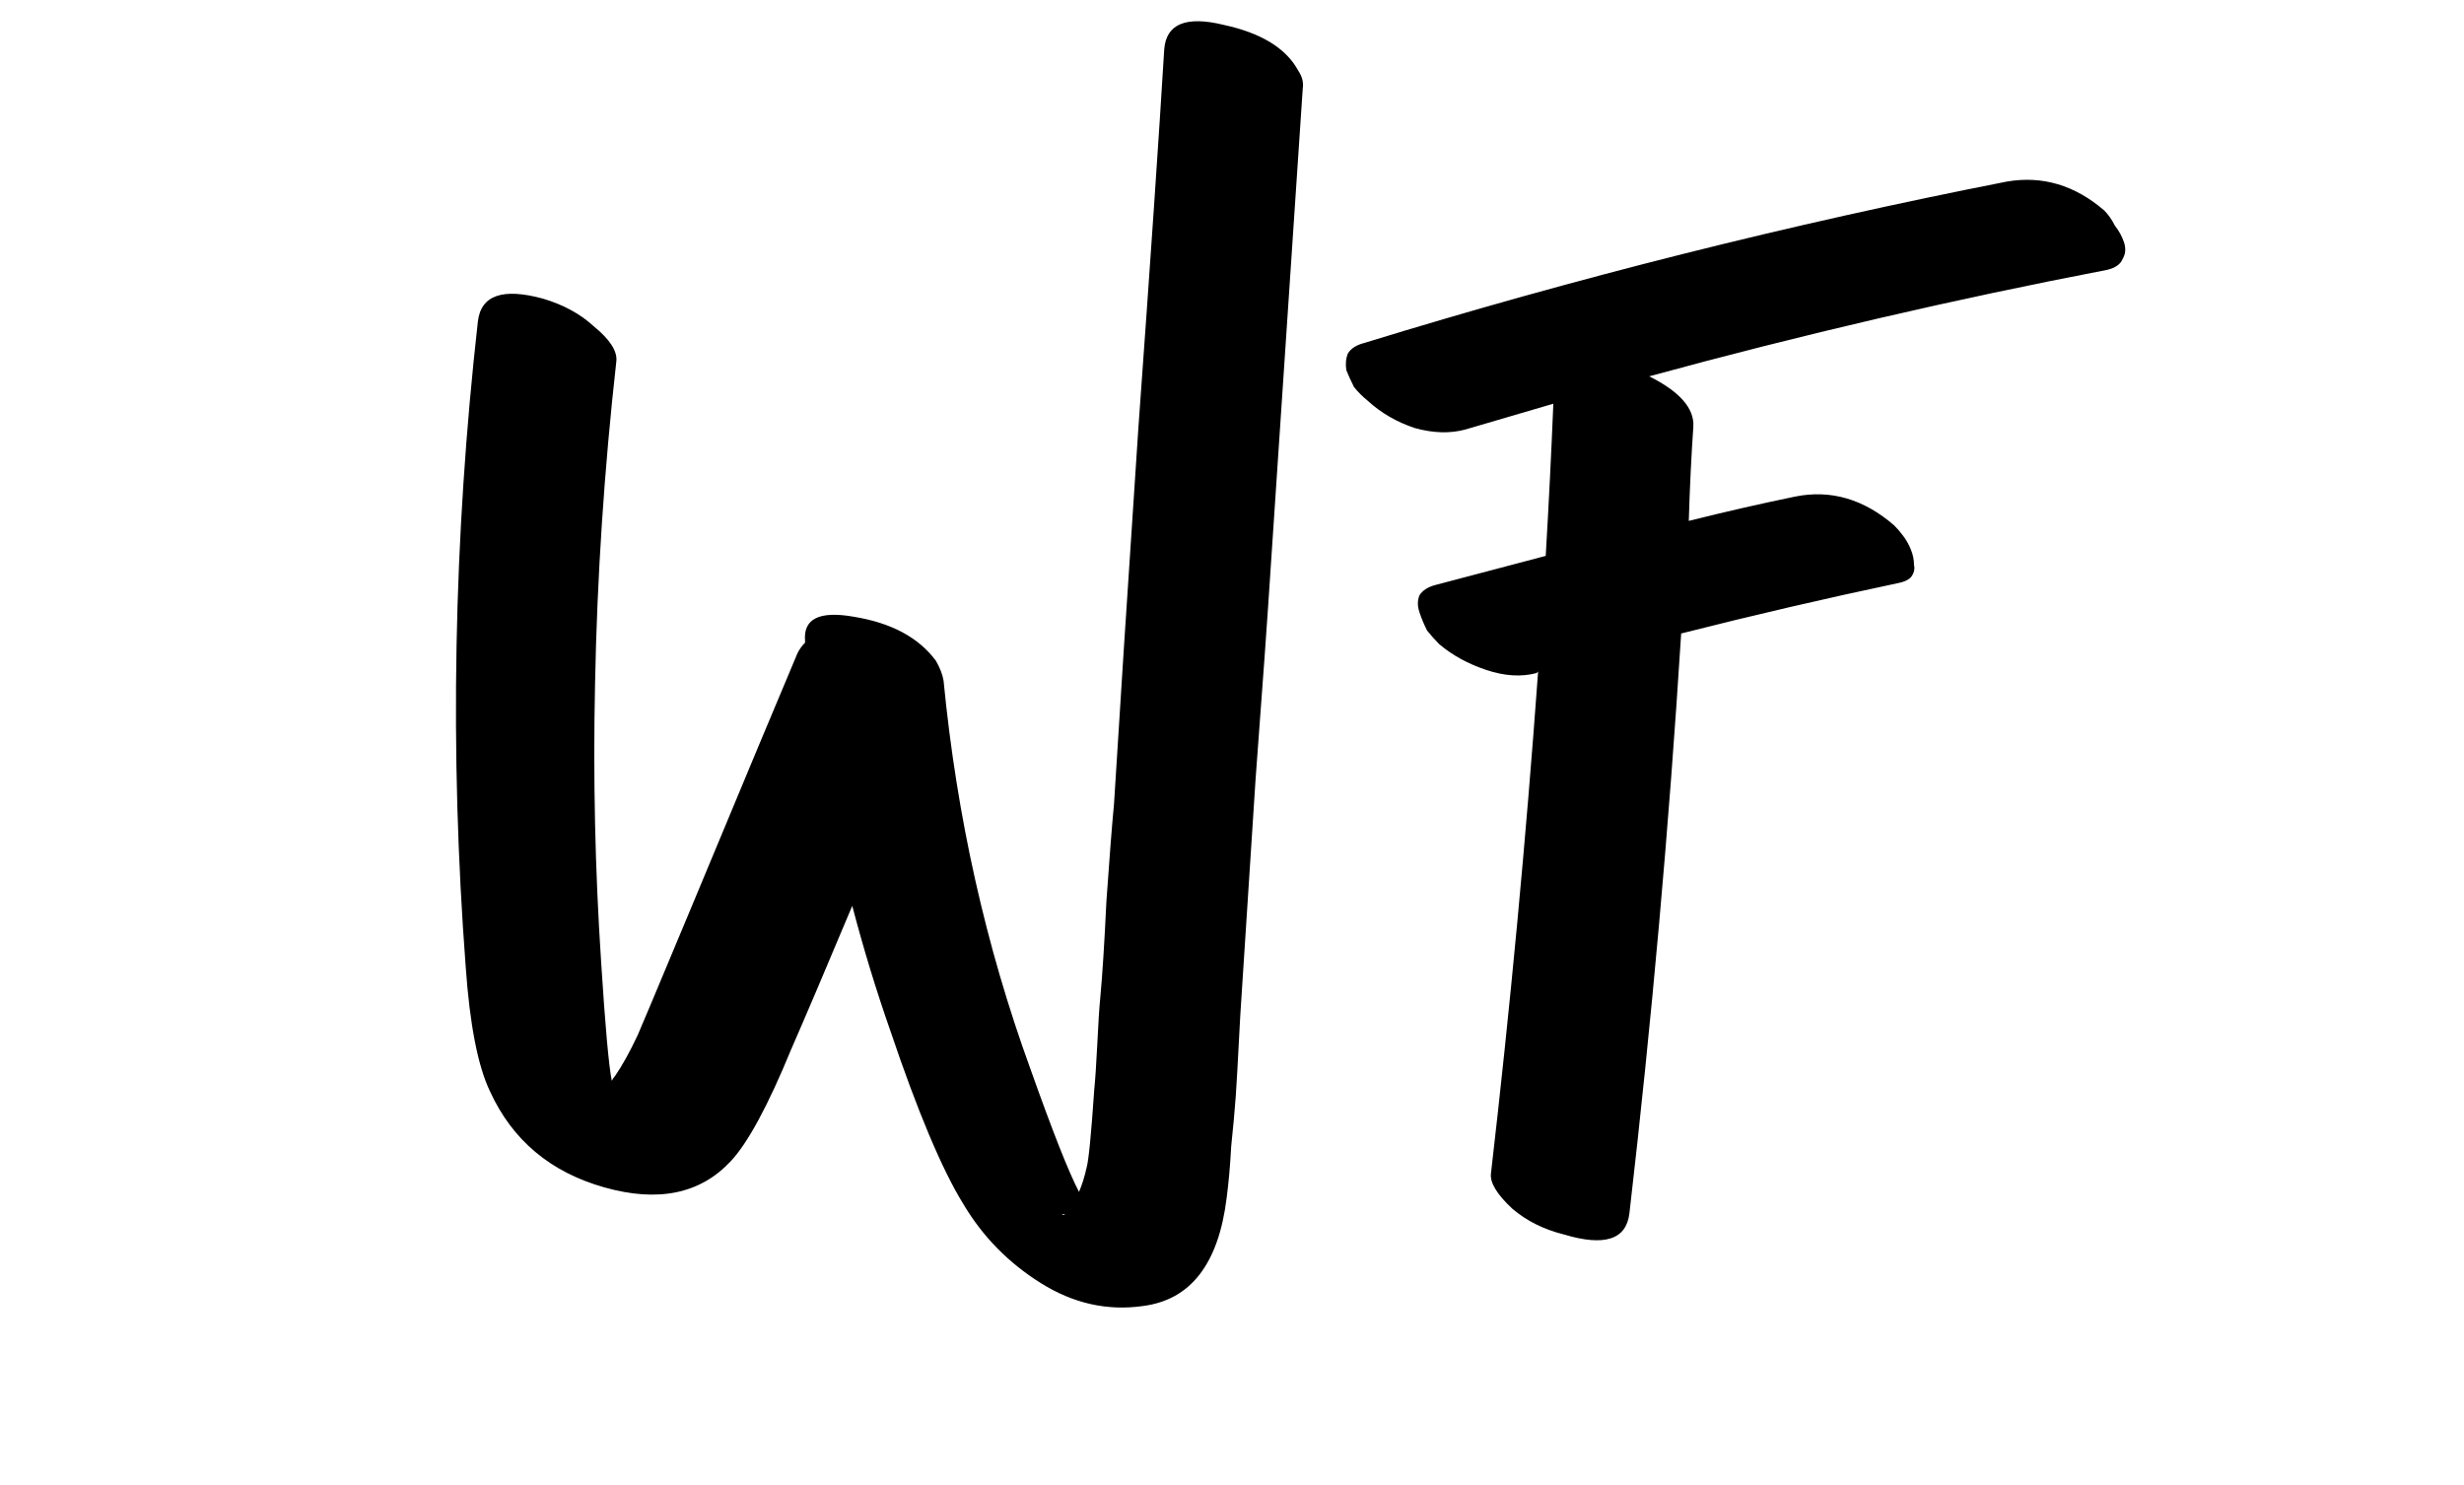<svg width="68" height="41" viewBox="0 0 68 41" fill="none" xmlns="http://www.w3.org/2000/svg">
<path d="M32.13 1.358C32.186 0.658 32.732 0.434 33.768 0.686C34.804 0.91 35.49 1.33 35.826 1.946C35.938 2.114 35.98 2.282 35.952 2.45C35.756 5.39 35.462 9.786 35.07 15.638C34.986 16.954 34.846 18.914 34.65 21.518C34.482 24.122 34.356 26.068 34.272 27.356C34.244 27.748 34.216 28.224 34.188 28.784C34.16 29.344 34.132 29.834 34.104 30.254C34.076 30.646 34.034 31.108 33.978 31.64C33.95 32.172 33.908 32.648 33.852 33.068C33.628 34.888 32.858 35.882 31.542 36.05C30.562 36.19 29.624 35.98 28.728 35.42C27.832 34.86 27.118 34.132 26.586 33.236C25.998 32.284 25.326 30.688 24.57 28.448C24.178 27.328 23.828 26.18 23.52 25.004C22.792 26.74 22.232 28.056 21.84 28.952C21.196 30.52 20.636 31.556 20.16 32.06C19.32 32.956 18.158 33.194 16.674 32.774C15.19 32.354 14.14 31.472 13.524 30.128C13.188 29.428 12.964 28.28 12.852 26.684C12.404 20.776 12.516 14.84 13.188 8.876C13.272 8.148 13.874 7.938 14.994 8.246C15.554 8.414 16.016 8.666 16.38 9.002C16.828 9.366 17.038 9.688 17.01 9.968C16.674 12.964 16.478 15.932 16.422 18.872C16.366 21.448 16.422 24.01 16.59 26.558C16.702 28.322 16.8 29.414 16.884 29.834C16.912 29.778 16.94 29.736 16.968 29.708C17.164 29.428 17.374 29.05 17.598 28.574C17.626 28.518 18.102 27.384 19.026 25.172C20.622 21.336 21.616 18.956 22.008 18.032C22.064 17.92 22.134 17.822 22.218 17.738C22.218 17.71 22.218 17.696 22.218 17.696C22.162 17.08 22.61 16.856 23.562 17.024C24.598 17.192 25.354 17.598 25.83 18.242C25.942 18.438 26.012 18.62 26.04 18.788C26.404 22.54 27.202 26.11 28.434 29.498C29.05 31.234 29.498 32.368 29.778 32.9C29.862 32.704 29.932 32.48 29.988 32.228C30.044 32.032 30.114 31.318 30.198 30.086C30.226 29.806 30.254 29.386 30.282 28.826C30.31 28.238 30.338 27.804 30.366 27.524C30.422 26.936 30.478 26.054 30.534 24.878C30.618 23.674 30.688 22.778 30.744 22.19C30.884 19.894 31.108 16.436 31.416 11.816C31.752 7.168 31.99 3.682 32.13 1.358ZM29.316 33.53H29.4C29.344 33.502 29.316 33.502 29.316 33.53ZM58.072 5.81C58.184 5.922 58.282 6.062 58.366 6.23C58.478 6.37 58.562 6.524 58.618 6.692C58.674 6.86 58.66 7.014 58.576 7.154C58.52 7.294 58.38 7.392 58.156 7.448C53.928 8.26 49.714 9.24 45.514 10.388C46.354 10.808 46.76 11.27 46.732 11.774C46.676 12.586 46.634 13.454 46.606 14.378C47.614 14.126 48.594 13.902 49.546 13.706C50.526 13.51 51.436 13.776 52.276 14.504C52.36 14.588 52.444 14.686 52.528 14.798C52.612 14.91 52.682 15.036 52.738 15.176C52.794 15.316 52.822 15.456 52.822 15.596C52.85 15.708 52.822 15.82 52.738 15.932C52.654 16.016 52.528 16.072 52.36 16.1C50.372 16.52 48.384 16.982 46.396 17.486C46.06 22.834 45.584 28.168 44.968 33.488C44.884 34.216 44.282 34.412 43.162 34.076C42.602 33.936 42.126 33.698 41.734 33.362C41.314 32.97 41.118 32.648 41.146 32.396C41.678 27.804 42.112 23.184 42.448 18.536C42.42 18.564 42.406 18.578 42.406 18.578C41.986 18.69 41.524 18.662 41.02 18.494C40.516 18.326 40.082 18.088 39.718 17.78C39.606 17.668 39.494 17.542 39.382 17.402C39.298 17.234 39.228 17.066 39.172 16.898C39.116 16.73 39.116 16.576 39.172 16.436C39.256 16.296 39.41 16.198 39.634 16.142C40.586 15.89 41.594 15.624 42.658 15.344C42.742 13.916 42.812 12.516 42.868 11.144C42 11.396 41.188 11.634 40.432 11.858C40.012 11.97 39.55 11.956 39.046 11.816C38.542 11.648 38.108 11.396 37.744 11.06C37.604 10.948 37.478 10.822 37.366 10.682C37.282 10.514 37.212 10.36 37.156 10.22C37.128 10.052 37.142 9.898 37.198 9.758C37.282 9.618 37.436 9.52 37.66 9.464C43.484 7.672 49.392 6.188 55.384 5.012C56.364 4.844 57.26 5.11 58.072 5.81Z" fill="black"/>
</svg>
